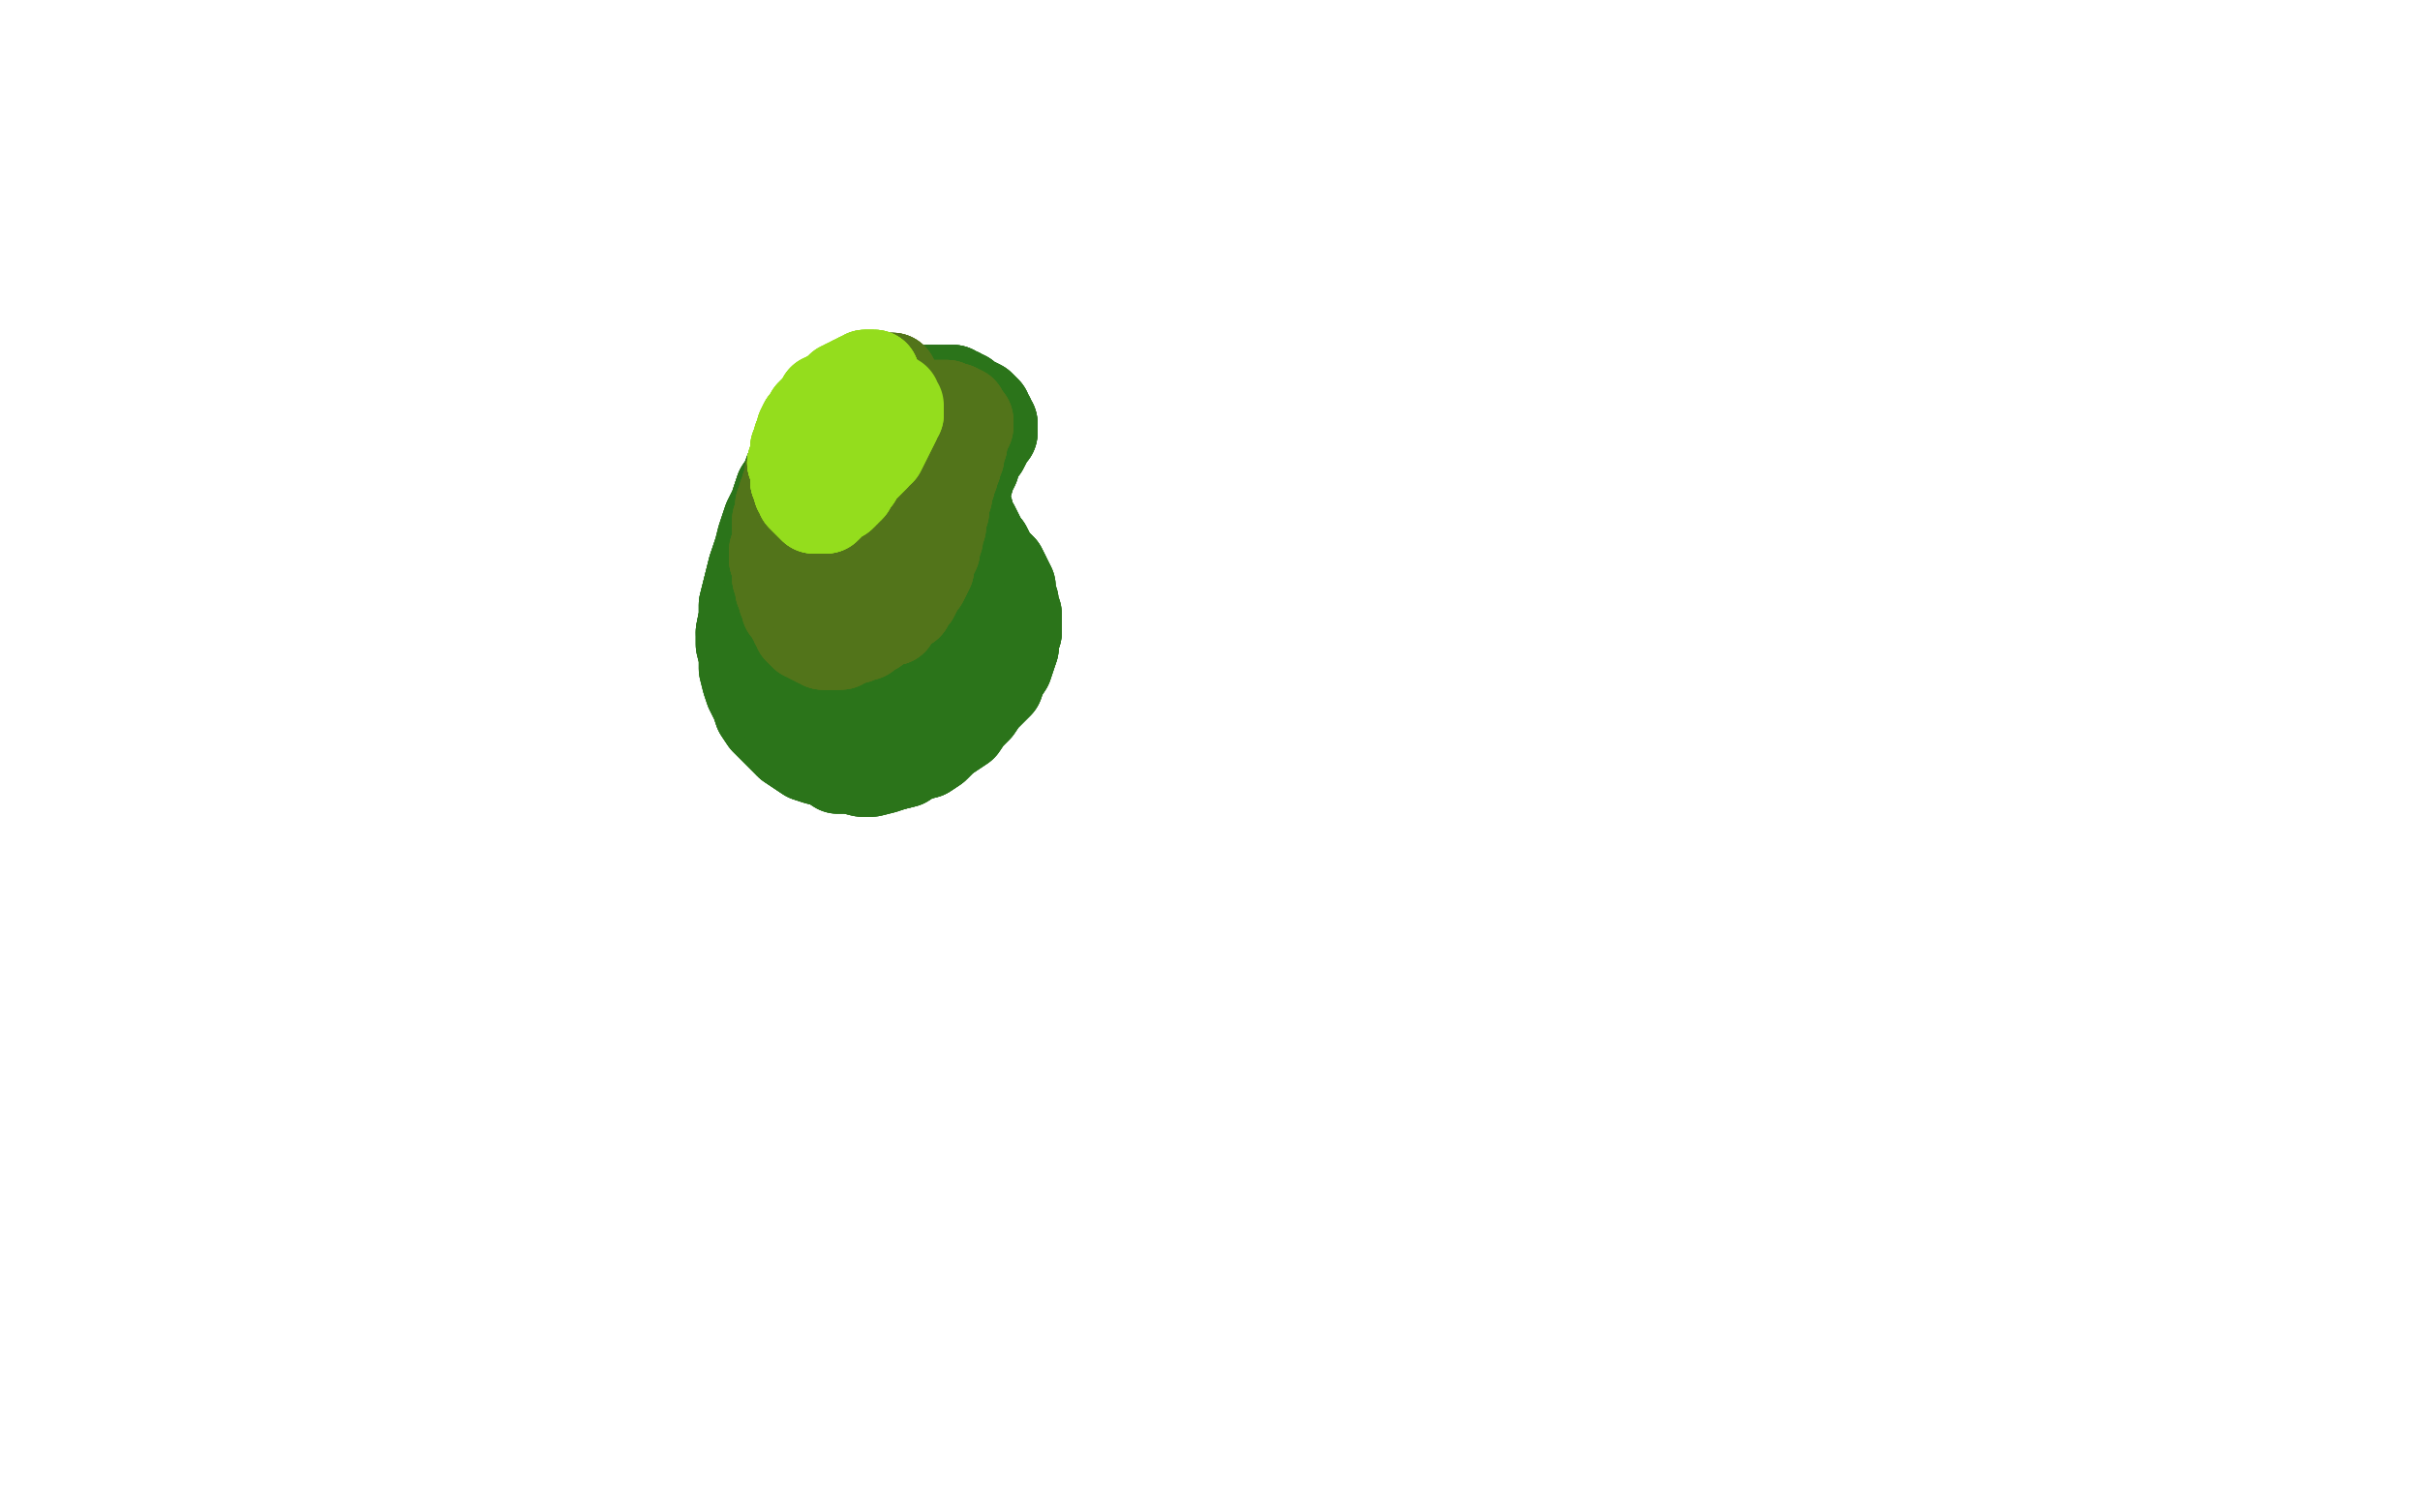 <?xml version="1.0" standalone="no"?>
<!DOCTYPE svg PUBLIC "-//W3C//DTD SVG 1.1//EN"
"http://www.w3.org/Graphics/SVG/1.1/DTD/svg11.dtd">

<svg width="800" height="500" version="1.1" xmlns="http://www.w3.org/2000/svg" xmlns:xlink="http://www.w3.org/1999/xlink" style="stroke-antialiasing: false"><desc>This SVG has been created on https://colorillo.com/</desc><rect x='0' y='0' width='800' height='500' style='fill: rgb(255,255,255); stroke-width:0' /><polyline points="295,128 295,129 295,128 295,129" style="fill: none; stroke: #2b741a; stroke-width: 30; stroke-linejoin: round; stroke-linecap: round; stroke-antialiasing: false; stroke-antialias: 0; opacity: 1.0"/>
<polyline points="295,128 295,129 295,128 295,129 294,129 294,130 293,130 292,130 291,131 290,131 288,132 287,133 285,134 284,135 282,136 280,137 279,138" style="fill: none; stroke: #2b741a; stroke-width: 30; stroke-linejoin: round; stroke-linecap: round; stroke-antialiasing: false; stroke-antialias: 0; opacity: 1.0"/>
<polyline points="295,128 295,129 295,128 295,129 294,129 294,130 293,130 292,130 291,131 290,131 288,132 287,133 285,134 284,135 282,136 280,137 279,138 277,140 275,141 273,143 271,144 269,146 268,148 266,150 264,152 263,154 261,156 260,159 258,162 257,165" style="fill: none; stroke: #2b741a; stroke-width: 30; stroke-linejoin: round; stroke-linecap: round; stroke-antialiasing: false; stroke-antialias: 0; opacity: 1.0"/>
<polyline points="295,128 295,129 295,128 295,129 294,129 294,130 293,130 292,130 291,131 290,131 288,132 287,133 285,134 284,135 282,136 280,137 279,138 277,140 275,141 273,143 271,144 269,146 268,148 266,150 264,152 263,154 261,156 260,159 258,162 257,165 256,168 254,172 253,175 252,178 251,182 250,185 249,188 248,192 247,196 246,200 246,204 245,209" style="fill: none; stroke: #2b741a; stroke-width: 30; stroke-linejoin: round; stroke-linecap: round; stroke-antialiasing: false; stroke-antialias: 0; opacity: 1.0"/>
<polyline points="288,132 287,133 285,134 284,135 282,136 280,137 279,138 277,140 275,141 273,143 271,144 269,146 268,148 266,150 264,152 263,154 261,156 260,159 258,162 257,165 256,168 254,172 253,175 252,178 251,182 250,185 249,188 248,192 247,196 246,200 246,204 245,209 245,213 246,217 246,221 247,225 248,228 250,232 251,235 253,238 256,241 258,243 261,246 264,248 267,250" style="fill: none; stroke: #2b741a; stroke-width: 30; stroke-linejoin: round; stroke-linecap: round; stroke-antialiasing: false; stroke-antialias: 0; opacity: 1.0"/>
<polyline points="261,156 260,159 258,162 257,165 256,168 254,172 253,175 252,178 251,182 250,185 249,188 248,192 247,196 246,200 246,204 245,209 245,213 246,217 246,221 247,225 248,228 250,232 251,235 253,238 256,241 258,243 261,246 264,248 267,250 270,251 274,252 277,254 281,254 285,255 288,255 292,254 295,253 299,252 302,250 306,249 309,247 312,244" style="fill: none; stroke: #2b741a; stroke-width: 30; stroke-linejoin: round; stroke-linecap: round; stroke-antialiasing: false; stroke-antialias: 0; opacity: 1.0"/>
<polyline points="249,188 248,192 247,196 246,200 246,204 245,209 245,213 246,217 246,221 247,225 248,228 250,232 251,235 253,238 256,241 258,243 261,246 264,248 267,250 270,251 274,252 277,254 281,254 285,255 288,255 292,254 295,253 299,252 302,250 306,249 309,247 312,244 315,242 318,240 320,237 323,234 325,231 328,228 330,226 331,223 333,220 334,217 335,214 335,211 336,209" style="fill: none; stroke: #2b741a; stroke-width: 30; stroke-linejoin: round; stroke-linecap: round; stroke-antialiasing: false; stroke-antialias: 0; opacity: 1.0"/>
<polyline points="261,246 264,248 267,250 270,251 274,252 277,254 281,254 285,255 288,255 292,254 295,253 299,252 302,250 306,249 309,247 312,244 315,242 318,240 320,237 323,234 325,231 328,228 330,226 331,223 333,220 334,217 335,214 335,211 336,209 336,206 336,203 335,201 335,199 334,197 334,194 333,192 332,190 331,188 330,187 328,185 327,183 326,181" style="fill: none; stroke: #2b741a; stroke-width: 30; stroke-linejoin: round; stroke-linecap: round; stroke-antialiasing: false; stroke-antialias: 0; opacity: 1.0"/>
<polyline points="295,253 299,252 302,250 306,249 309,247 312,244 315,242 318,240 320,237 323,234 325,231 328,228 330,226 331,223 333,220 334,217 335,214 335,211 336,209 336,206 336,203 335,201 335,199 334,197 334,194 333,192 332,190 331,188 330,187 328,185 327,183 326,181 325,180 324,178 323,176 322,174 321,173 320,171 320,169 319,168 319,166 319,164 319,162 319,161 320,159" style="fill: none; stroke: #2b741a; stroke-width: 30; stroke-linejoin: round; stroke-linecap: round; stroke-antialiasing: false; stroke-antialias: 0; opacity: 1.0"/>
<polyline points="335,214 335,211 336,209 336,206 336,203 335,201 335,199 334,197 334,194 333,192 332,190 331,188 330,187 328,185 327,183 326,181 325,180 324,178 323,176 322,174 321,173 320,171 320,169 319,168 319,166 319,164 319,162 319,161 320,159 320,158 321,156 322,154 322,153 323,151 324,149 325,148 326,146 327,144 328,143 328,142 328,140 327,139" style="fill: none; stroke: #2b741a; stroke-width: 30; stroke-linejoin: round; stroke-linecap: round; stroke-antialiasing: false; stroke-antialias: 0; opacity: 1.0"/>
<polyline points="332,190 331,188 330,187 328,185 327,183 326,181 325,180 324,178 323,176 322,174 321,173 320,171 320,169 319,168 319,166 319,164 319,162 319,161 320,159 320,158 321,156 322,154 322,153 323,151 324,149 325,148 326,146 327,144 328,143 328,142 328,140 327,139 327,138 326,137 326,136 325,135 324,134 322,133 321,133 320,132 319,131 318,131 317,130 316,130 315,129" style="fill: none; stroke: #2b741a; stroke-width: 30; stroke-linejoin: round; stroke-linecap: round; stroke-antialiasing: false; stroke-antialias: 0; opacity: 1.0"/>
<polyline points="319,166 319,164 319,162 319,161 320,159 320,158 321,156 322,154 322,153 323,151 324,149 325,148 326,146 327,144 328,143 328,142 328,140 327,139 327,138 326,137 326,136 325,135 324,134 322,133 321,133 320,132 319,131 318,131 317,130 316,130 315,129 314,129 313,129 312,129 311,129 309,129 308,129 307,129 306,130 305,130 304,130 303,131 302,131" style="fill: none; stroke: #2b741a; stroke-width: 30; stroke-linejoin: round; stroke-linecap: round; stroke-antialiasing: false; stroke-antialias: 0; opacity: 1.0"/>
<polyline points="326,146 327,144 328,143 328,142 328,140 327,139 327,138 326,137 326,136 325,135 324,134 322,133 321,133 320,132 319,131 318,131 317,130 316,130 315,129 314,129 313,129 312,129 311,129 309,129 308,129 307,129 306,130 305,130 304,130 303,131 302,131 301,131 300,131 299,132 298,132 297,133 296,133 295,134 293,135 292,136 291,137 290,138 289,139 287,141" style="fill: none; stroke: #2b741a; stroke-width: 30; stroke-linejoin: round; stroke-linecap: round; stroke-antialiasing: false; stroke-antialias: 0; opacity: 1.0"/>
<polyline points="317,130 316,130 315,129 314,129 313,129 312,129 311,129 309,129 308,129 307,129 306,130 305,130 304,130 303,131 302,131 301,131 300,131 299,132 298,132 297,133 296,133 295,134 293,135 292,136 291,137 290,138 289,139 287,141 286,142 284,143 283,145 281,146 280,147 278,149 277,150 275,152 273,154 272,156 270,158 268,160 267,162 265,165" style="fill: none; stroke: #2b741a; stroke-width: 30; stroke-linejoin: round; stroke-linecap: round; stroke-antialiasing: false; stroke-antialias: 0; opacity: 1.0"/>
<polyline points="308,129 307,129 306,130 305,130 304,130 303,131 302,131 301,131 300,131 299,132 298,132 297,133 296,133 295,134 293,135 292,136 291,137 290,138 289,139 287,141 286,142 284,143 283,145 281,146 280,147 278,149 277,150 275,152 273,154 272,156 270,158 268,160 267,162 265,165 264,167 262,170 261,173 260,176 259,178 258,181 257,184 257,186 256,189 255,192 255,195 254,197" style="fill: none; stroke: #2b741a; stroke-width: 30; stroke-linejoin: round; stroke-linecap: round; stroke-antialiasing: false; stroke-antialias: 0; opacity: 1.0"/>
<polyline points="291,137 290,138 289,139 287,141 286,142 284,143 283,145 281,146 280,147 278,149 277,150 275,152 273,154 272,156 270,158 268,160 267,162 265,165 264,167 262,170 261,173 260,176 259,178 258,181 257,184 257,186 256,189 255,192 255,195 254,197 254,200 254,203 254,207 255,209 255,212 255,215 256,218 256,220 257,222 258,224 259,226 261,228" style="fill: none; stroke: #2b741a; stroke-width: 30; stroke-linejoin: round; stroke-linecap: round; stroke-antialiasing: false; stroke-antialias: 0; opacity: 1.0"/>
<polyline points="273,154 272,156 270,158 268,160 267,162 265,165 264,167 262,170 261,173 260,176 259,178 258,181 257,184 257,186 256,189 255,192 255,195 254,197 254,200 254,203 254,207 255,209 255,212 255,215 256,218 256,220 257,222 258,224 259,226 261,228 262,229 263,231 265,232 266,234 268,235 270,236 273,236 275,237 278,238 280,238 282,238 285,239 287,238 290,238" style="fill: none; stroke: #2b741a; stroke-width: 30; stroke-linejoin: round; stroke-linecap: round; stroke-antialiasing: false; stroke-antialias: 0; opacity: 1.0"/>
<polyline points="256,189 255,192 255,195 254,197 254,200 254,203 254,207 255,209 255,212 255,215 256,218 256,220 257,222 258,224 259,226 261,228 262,229 263,231 265,232 266,234 268,235 270,236 273,236 275,237 278,238 280,238 282,238 285,239 287,238 290,238 292,238 295,237 297,236 299,235 301,234 304,232 306,230 307,228 309,226 311,223 312,221 313,218 314,215" style="fill: none; stroke: #2b741a; stroke-width: 30; stroke-linejoin: round; stroke-linecap: round; stroke-antialiasing: false; stroke-antialias: 0; opacity: 1.0"/>
<polyline points="256,218 256,220 257,222 258,224 259,226 261,228 262,229 263,231 265,232 266,234 268,235 270,236 273,236 275,237 278,238 280,238 282,238 285,239 287,238 290,238 292,238 295,237 297,236 299,235 301,234 304,232 306,230 307,228 309,226 311,223 312,221 313,218 314,215 315,212 316,209 317,205 317,202 317,199 317,196 317,193 316,190 316,187 315,184 314,181 313,178" style="fill: none; stroke: #2b741a; stroke-width: 30; stroke-linejoin: round; stroke-linecap: round; stroke-antialiasing: false; stroke-antialias: 0; opacity: 1.0"/>
<polyline points="287,238 290,238 292,238 295,237 297,236 299,235 301,234 304,232 306,230 307,228 309,226 311,223 312,221 313,218 314,215 315,212 316,209 317,205 317,202 317,199 317,196 317,193 316,190 316,187 315,184 314,181 313,178 313,175 312,172 311,169 311,166 310,164 309,162 308,160 308,159 307,158 306,157 305,156 304,155 303,155 302,155" style="fill: none; stroke: #2b741a; stroke-width: 30; stroke-linejoin: round; stroke-linecap: round; stroke-antialiasing: false; stroke-antialias: 0; opacity: 1.0"/>
<polyline points="309,226 311,223 312,221 313,218 314,215 315,212 316,209 317,205 317,202 317,199 317,196 317,193 316,190 316,187 315,184 314,181 313,178 313,175 312,172 311,169 311,166 310,164 309,162 308,160 308,159 307,158 306,157 305,156 304,155 303,155 302,155 301,154 300,154 299,154 298,155 297,155 296,155 295,156 293,157 292,157 290,159 288,160 287,161 285,163 283,166" style="fill: none; stroke: #2b741a; stroke-width: 30; stroke-linejoin: round; stroke-linecap: round; stroke-antialiasing: false; stroke-antialias: 0; opacity: 1.0"/>
<polyline points="313,178 313,175 312,172 311,169 311,166 310,164 309,162 308,160 308,159 307,158 306,157 305,156 304,155 303,155 302,155 301,154 300,154 299,154 298,155 297,155 296,155 295,156 293,157 292,157 290,159 288,160 287,161 285,163 283,166 281,168 279,171 266,208 266,211 266,215 267,218 267,221 268,224 269,226 271,227 272,229 274,229 276,230" style="fill: none; stroke: #2b741a; stroke-width: 30; stroke-linejoin: round; stroke-linecap: round; stroke-antialiasing: false; stroke-antialias: 0; opacity: 1.0"/>
<polyline points="279,171 266,208 266,211 266,215 267,218 267,221 268,224 269,226 271,227 272,229 274,229 276,230 278,230 280,229 282,228 284,227 287,225 289,223 291,220 292,217 294,214 295,210 297,206 298,203 299,199 299,196 300,193 300,190 301,187 300,185 300,184 299,183 298,183 296,183 295,184" style="fill: none; stroke: #2b741a; stroke-width: 30; stroke-linejoin: round; stroke-linecap: round; stroke-antialiasing: false; stroke-antialias: 0; opacity: 1.0"/>
<polyline points="294,214 295,210 297,206 298,203 299,199 299,196 300,193 300,190 301,187 300,185 300,184 299,183 298,183 296,183 295,184 293,186 291,188 289,190 287,192 285,195 284,199 283,202 282,205 282,208 282,211 283,214 284,216 286,217 287,218 289,218 291,218 293,217 295,216 296,214 298,212 300,208 300,206 300,204 300,203 300,202" style="fill: none; stroke: #2b741a; stroke-width: 30; stroke-linejoin: round; stroke-linecap: round; stroke-antialiasing: false; stroke-antialias: 0; opacity: 1.0"/>
<polyline points="294,125 295,125 294,126 293,126 292,126" style="fill: none; stroke: #52741a; stroke-width: 30; stroke-linejoin: round; stroke-linecap: round; stroke-antialiasing: false; stroke-antialias: 0; opacity: 1.0"/>
<polyline points="294,125 295,125 294,126 293,126 292,126 291,126 290,127 289,127 288,128 287,128 285,128 284,129 283,129 282,130 281,131 280,132 279,132" style="fill: none; stroke: #52741a; stroke-width: 30; stroke-linejoin: round; stroke-linecap: round; stroke-antialiasing: false; stroke-antialias: 0; opacity: 1.0"/>
<polyline points="294,125 295,125 294,126 293,126 292,126 291,126 290,127 289,127 288,128 287,128 285,128 284,129 283,129 282,130 281,131 280,132 279,132 278,133 277,134 276,135 275,136 274,137 273,138 273,139 272,140 271,141 270,143 269,144 268,145 268,146" style="fill: none; stroke: #52741a; stroke-width: 30; stroke-linejoin: round; stroke-linecap: round; stroke-antialiasing: false; stroke-antialias: 0; opacity: 1.0"/>
<polyline points="294,125 295,125 294,126 293,126 292,126 291,126 290,127 289,127 288,128 287,128 285,128 284,129 283,129 282,130 281,131 280,132 279,132 278,133 277,134 276,135 275,136 274,137 273,138 273,139 272,140 271,141 270,143 269,144 268,145 268,146 267,147 266,148 265,149 264,150 264,151 263,152 263,153 262,154 262,155 262,156 261,157" style="fill: none; stroke: #52741a; stroke-width: 30; stroke-linejoin: round; stroke-linecap: round; stroke-antialiasing: false; stroke-antialias: 0; opacity: 1.0"/>
<polyline points="290,127 289,127 288,128 287,128 285,128 284,129 283,129 282,130 281,131 280,132 279,132 278,133 277,134 276,135 275,136 274,137 273,138 273,139 272,140 271,141 270,143 269,144 268,145 268,146 267,147 266,148 265,149 264,150 264,151 263,152 263,153 262,154 262,155 262,156 261,157 261,159 261,160 260,161 260,162 259,164 259,165 258,167 258,169 258,170 257,172 257,174 257,175" style="fill: none; stroke: #52741a; stroke-width: 30; stroke-linejoin: round; stroke-linecap: round; stroke-antialiasing: false; stroke-antialias: 0; opacity: 1.0"/>
<polyline points="270,143 269,144 268,145 268,146 267,147 266,148 265,149 264,150 264,151 263,152 263,153 262,154 262,155 262,156 261,157 261,159 261,160 260,161 260,162 259,164 259,165 258,167 258,169 258,170 257,172 257,174 257,175 257,177 257,179 257,180 256,182 256,183 256,185 257,186 257,188 257,189 257,191 258,192 258,193 258,195" style="fill: none; stroke: #52741a; stroke-width: 30; stroke-linejoin: round; stroke-linecap: round; stroke-antialiasing: false; stroke-antialias: 0; opacity: 1.0"/>
<polyline points="265,149 264,150 264,151 263,152 263,153 262,154 262,155 262,156 261,157 261,159 261,160 260,161 260,162 259,164 259,165 258,167 258,169 258,170 257,172 257,174 257,175 257,177 257,179 257,180 256,182 256,183 256,185 257,186 257,188 257,189 257,191 258,192 258,193 258,195 259,196 259,198 260,199 260,200 260,201 261,202 262,203 262,204 263,205 263,206 264,207 264,208 265,209" style="fill: none; stroke: #52741a; stroke-width: 30; stroke-linejoin: round; stroke-linecap: round; stroke-antialiasing: false; stroke-antialias: 0; opacity: 1.0"/>
<polyline points="257,175 257,177 257,179 257,180 256,182 256,183 256,185 257,186 257,188 257,189 257,191 258,192 258,193 258,195 259,196 259,198 260,199 260,200 260,201 261,202 262,203 262,204 263,205 263,206 264,207 264,208 265,209 266,209 266,210 267,210 268,211 269,211 270,212 271,212 272,213 273,213 274,213 275,213 276,213 277,213" style="fill: none; stroke: #52741a; stroke-width: 30; stroke-linejoin: round; stroke-linecap: round; stroke-antialiasing: false; stroke-antialias: 0; opacity: 1.0"/>
<polyline points="256,185 257,186 257,188 257,189 257,191 258,192 258,193 258,195 259,196 259,198 260,199 260,200 260,201 261,202 262,203 262,204 263,205 263,206 264,207 264,208 265,209 266,209 266,210 267,210 268,211 269,211 270,212 271,212 272,213 273,213 274,213 275,213 276,213 277,213 278,213 279,212 280,212 282,211 283,211 284,210 286,210 287,209 289,208 290,207 292,206 293,205 295,205" style="fill: none; stroke: #52741a; stroke-width: 30; stroke-linejoin: round; stroke-linecap: round; stroke-antialiasing: false; stroke-antialias: 0; opacity: 1.0"/>
<polyline points="265,209 266,209 266,210 267,210 268,211 269,211 270,212 271,212 272,213 273,213 274,213 275,213 276,213 277,213 278,213 279,212 280,212 282,211 283,211 284,210 286,210 287,209 289,208 290,207 292,206 293,205 295,205 296,203 297,202 298,201 300,200 301,198 302,197 303,195 304,193 305,192 306,190 307,188 307,186 308,184" style="fill: none; stroke: #52741a; stroke-width: 30; stroke-linejoin: round; stroke-linecap: round; stroke-antialiasing: false; stroke-antialias: 0; opacity: 1.0"/>
<polyline points="270,212 271,212 272,213 273,213 274,213 275,213 276,213 277,213 278,213 279,212 280,212 282,211 283,211 284,210 286,210 287,209 289,208 290,207 292,206 293,205 295,205 296,203 297,202 298,201 300,200 301,198 302,197 303,195 304,193 305,192 306,190 307,188 307,186 308,184 309,182 309,180 310,178 310,176 311,174 311,171 312,169 312,167 312,166 313,164 313,162 314,160 314,159" style="fill: none; stroke: #52741a; stroke-width: 30; stroke-linejoin: round; stroke-linecap: round; stroke-antialiasing: false; stroke-antialias: 0; opacity: 1.0"/>
<polyline points="295,205 296,203 297,202 298,201 300,200 301,198 302,197 303,195 304,193 305,192 306,190 307,188 307,186 308,184 309,182 309,180 310,178 310,176 311,174 311,171 312,169 312,167 312,166 313,164 313,162 314,160 314,159 315,157 315,156 316,154 316,153 316,152 317,151 317,150 317,149 317,148 318,147 318,146 318,145 318,144" style="fill: none; stroke: #52741a; stroke-width: 30; stroke-linejoin: round; stroke-linecap: round; stroke-antialiasing: false; stroke-antialias: 0; opacity: 1.0"/>
<polyline points="295,205 296,203 297,202 298,201 300,200 301,198 302,197 303,195 304,193 305,192 306,190 307,188 307,186 308,184 309,182 309,180 310,178 310,176 311,174 311,171 312,169 312,167 312,166 313,164 313,162 314,160 314,159 315,157 315,156 316,154 316,153 316,152 317,151 317,150 317,149 317,148 318,147 318,146 318,145 318,144 319,143 319,142 319,141 320,141 320,140 320,139 319,139 319,138 318,137" style="fill: none; stroke: #52741a; stroke-width: 30; stroke-linejoin: round; stroke-linecap: round; stroke-antialiasing: false; stroke-antialias: 0; opacity: 1.0"/>
<polyline points="312,166 313,164 313,162 314,160 314,159 315,157 315,156 316,154 316,153 316,152 317,151 317,150 317,149 317,148 318,147 318,146 318,145 318,144 319,143 319,142 319,141 320,141 320,140 320,139 319,139 319,138 318,137 318,136 317,136 316,135 315,135 314,135 313,134 311,134 310,134 309,134 308,135 307,135 306,136" style="fill: none; stroke: #52741a; stroke-width: 30; stroke-linejoin: round; stroke-linecap: round; stroke-antialiasing: false; stroke-antialias: 0; opacity: 1.0"/>
<polyline points="315,156 316,154 316,153 316,152 317,151 317,150 317,149 317,148 318,147 318,146 318,145 318,144 319,143 319,142 319,141 320,141 320,140 320,139 319,139 319,138 318,137 318,136 317,136 316,135 315,135 314,135 313,134 311,134 310,134 309,134 308,135 307,135 306,136 304,136 303,137 302,138 301,138 299,139 298,140 297,141 295,142 294,143 293,144 292,145 290,147 289,148 288,150" style="fill: none; stroke: #52741a; stroke-width: 30; stroke-linejoin: round; stroke-linecap: round; stroke-antialiasing: false; stroke-antialias: 0; opacity: 1.0"/>
<polyline points="319,139 319,138 318,137 318,136 317,136 316,135 315,135 314,135 313,134 311,134 310,134 309,134 308,135 307,135 306,136 304,136 303,137 302,138 301,138 299,139 298,140 297,141 295,142 294,143 293,144 292,145 290,147 289,148 288,150 287,152 286,154 284,156 283,158 282,160 281,162 280,165 279,168 278,170 277,172 277,175 276,176" style="fill: none; stroke: #52741a; stroke-width: 30; stroke-linejoin: round; stroke-linecap: round; stroke-antialiasing: false; stroke-antialias: 0; opacity: 1.0"/>
<polyline points="313,134 311,134 310,134 309,134 308,135 307,135 306,136 304,136 303,137 302,138 301,138 299,139 298,140 297,141 295,142 294,143 293,144 292,145 290,147 289,148 288,150 287,152 286,154 284,156 283,158 282,160 281,162 280,165 279,168 278,170 277,172 277,175 276,176 276,178 277,180 277,182 277,184 278,185 279,187 280,188 281,189 282,190 283,191 285,192 286,192 287,193" style="fill: none; stroke: #52741a; stroke-width: 30; stroke-linejoin: round; stroke-linecap: round; stroke-antialiasing: false; stroke-antialias: 0; opacity: 1.0"/>
<polyline points="288,150 287,152 286,154 284,156 283,158 282,160 281,162 280,165 279,168 278,170 277,172 277,175 276,176 276,178 277,180 277,182 277,184 278,185 279,187 280,188 281,189 282,190 283,191 285,192 286,192 287,193 289,192 290,192 292,191 293,190 294,188 295,186 296,183 297,180 298,177 298,174 299,171 299,168 299,166 299,164" style="fill: none; stroke: #52741a; stroke-width: 30; stroke-linejoin: round; stroke-linecap: round; stroke-antialiasing: false; stroke-antialias: 0; opacity: 1.0"/>
<polyline points="288,150 287,152 286,154 284,156 283,158 282,160 281,162 280,165 279,168 278,170 277,172 277,175 276,176 276,178 277,180 277,182 277,184 278,185 279,187 280,188 281,189 282,190 283,191 285,192 286,192 287,193 289,192 290,192 292,191 293,190 294,188 295,186 296,183 297,180 298,177 298,174 299,171 299,168 299,166 299,164 298,162 298,161 297,159 297,158" style="fill: none; stroke: #52741a; stroke-width: 30; stroke-linejoin: round; stroke-linecap: round; stroke-antialiasing: false; stroke-antialias: 0; opacity: 1.0"/>
<polyline points="289,124 288,124 287,124 286,124 286,125 285,125 284,125 283,126 282,126 281,127" style="fill: none; stroke: #94dd1d; stroke-width: 30; stroke-linejoin: round; stroke-linecap: round; stroke-antialiasing: false; stroke-antialias: 0; opacity: 1.0"/>
<polyline points="289,124 288,124 287,124 286,124 286,125 285,125 284,125 283,126 282,126 281,127 280,127 278,128 277,129 276,130 274,131 273,132 272,132 271,134 270,135 269,136 268,137 267,139 266,140" style="fill: none; stroke: #94dd1d; stroke-width: 30; stroke-linejoin: round; stroke-linecap: round; stroke-antialiasing: false; stroke-antialias: 0; opacity: 1.0"/>
<polyline points="289,124 288,124 287,124 286,124 286,125 285,125 284,125 283,126 282,126 281,127 280,127 278,128 277,129 276,130 274,131 273,132 272,132 271,134 270,135 269,136 268,137 267,139 266,140 265,142 265,143 264,145 264,146 263,148 263,149 263,151 262,153 263,154 263,156 263,158 263,159 264,161" style="fill: none; stroke: #94dd1d; stroke-width: 30; stroke-linejoin: round; stroke-linecap: round; stroke-antialiasing: false; stroke-antialias: 0; opacity: 1.0"/>
<polyline points="289,124 288,124 287,124 286,124 286,125 285,125 284,125 283,126 282,126 281,127 280,127 278,128 277,129 276,130 274,131 273,132 272,132 271,134 270,135 269,136 268,137 267,139 266,140 265,142 265,143 264,145 264,146 263,148 263,149 263,151 262,153 263,154 263,156 263,158 263,159 264,161 264,162 265,163 265,164 266,165 267,166 268,167 269,168 270,168 272,168 273,168 274,167 275,166" style="fill: none; stroke: #94dd1d; stroke-width: 30; stroke-linejoin: round; stroke-linecap: round; stroke-antialiasing: false; stroke-antialias: 0; opacity: 1.0"/>
<polyline points="266,140 265,142 265,143 264,145 264,146 263,148 263,149 263,151 262,153 263,154 263,156 263,158 263,159 264,161 264,162 265,163 265,164 266,165 267,166 268,167 269,168 270,168 272,168 273,168 274,167 275,166 276,165 278,164 279,163 280,162 281,161 282,159 283,158 284,156 285,155 286,154 288,152 289,151 289,150" style="fill: none; stroke: #94dd1d; stroke-width: 30; stroke-linejoin: round; stroke-linecap: round; stroke-antialiasing: false; stroke-antialias: 0; opacity: 1.0"/>
<polyline points="266,140 265,142 265,143 264,145 264,146 263,148 263,149 263,151 262,153 263,154 263,156 263,158 263,159 264,161 264,162 265,163 265,164 266,165 267,166 268,167 269,168 270,168 272,168 273,168 274,167 275,166 276,165 278,164 279,163 280,162 281,161 282,159 283,158 284,156 285,155 286,154 288,152 289,151 289,150 291,149 296,139 296,138 297,137 297,136" style="fill: none; stroke: #94dd1d; stroke-width: 30; stroke-linejoin: round; stroke-linecap: round; stroke-antialiasing: false; stroke-antialias: 0; opacity: 1.0"/>
<polyline points="262,153 263,154 263,156 263,158 263,159 264,161 264,162 265,163 265,164 266,165 267,166 268,167 269,168 270,168 272,168 273,168 274,167 275,166 276,165 278,164 279,163 280,162 281,161 282,159 283,158 284,156 285,155 286,154 288,152 289,151 289,150 291,149 296,139 296,138 297,137 297,136 297,135 297,134 296,133 296,132 295,132 294,132 293,132 292,132 291,133 289,134" style="fill: none; stroke: #94dd1d; stroke-width: 30; stroke-linejoin: round; stroke-linecap: round; stroke-antialiasing: false; stroke-antialias: 0; opacity: 1.0"/>
</svg>
